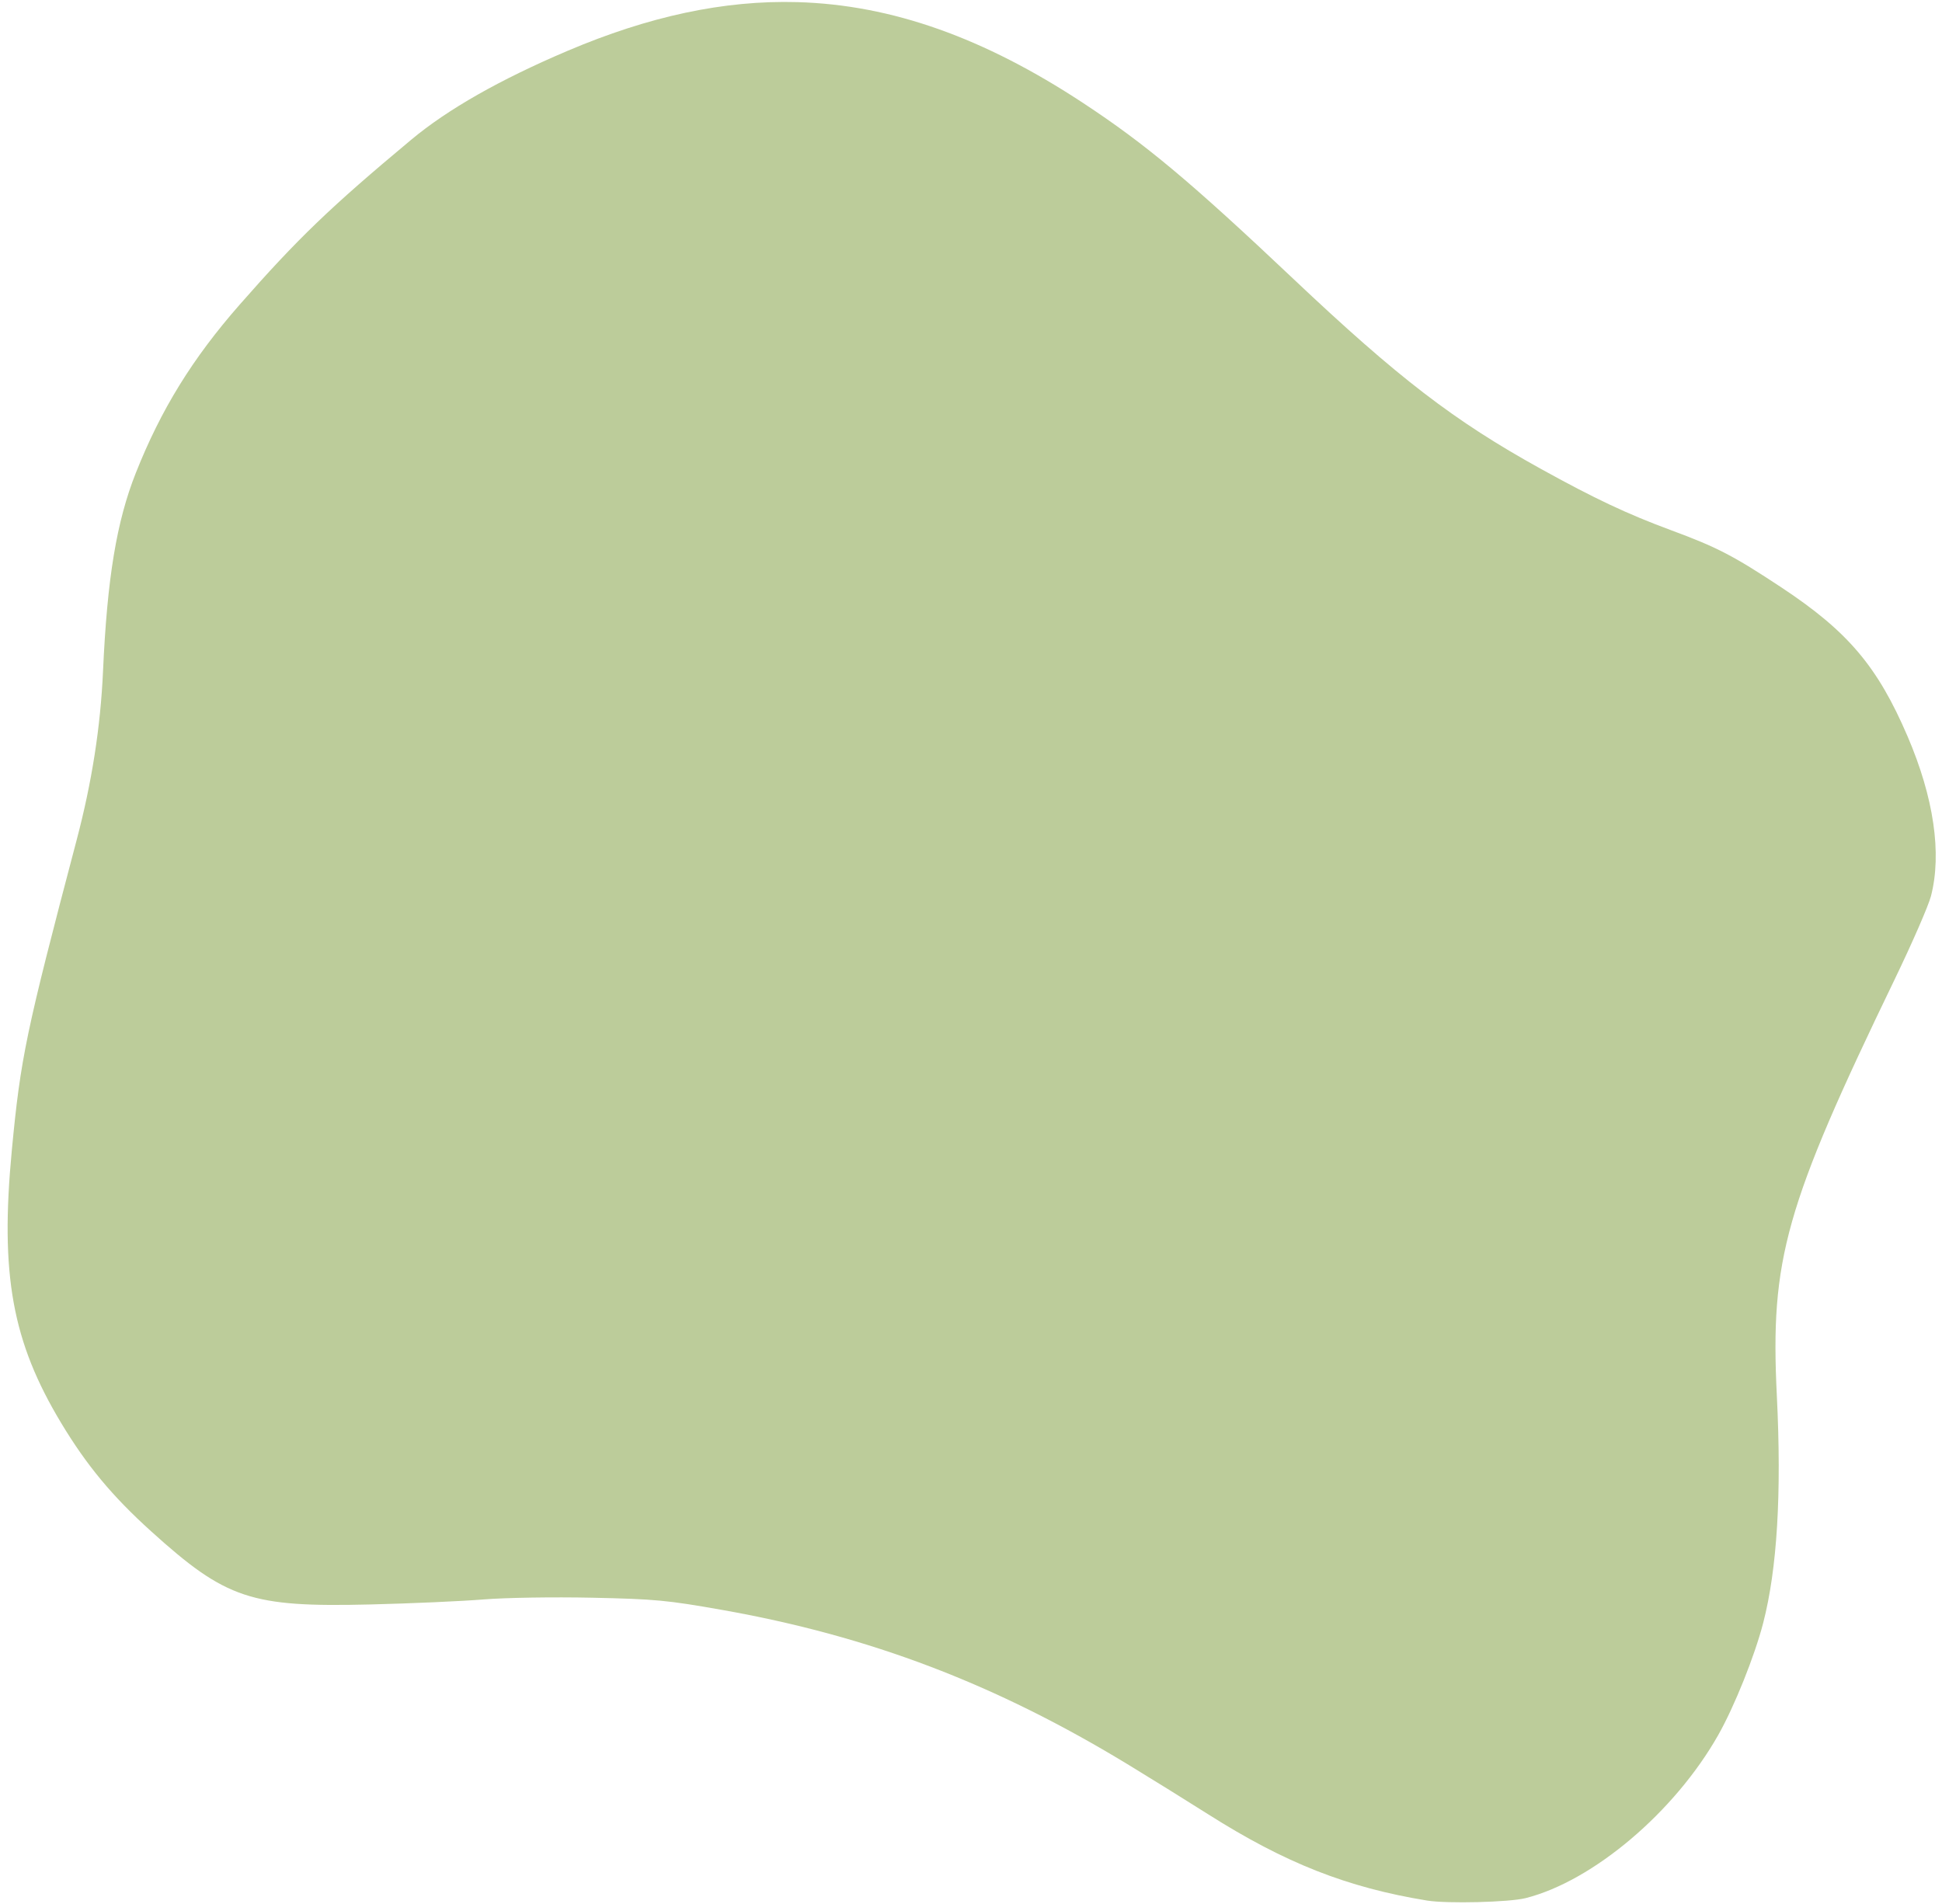 <?xml version="1.0" encoding="UTF-8"?>
<!DOCTYPE svg PUBLIC '-//W3C//DTD SVG 1.0//EN'
          'http://www.w3.org/TR/2001/REC-SVG-20010904/DTD/svg10.dtd'>
<svg height="1272.8" preserveAspectRatio="xMidYMid meet" version="1.0" viewBox="-5.1 -1.3 1298.4 1272.8" width="1298.4" xmlns="http://www.w3.org/2000/svg" xmlns:xlink="http://www.w3.org/1999/xlink" zoomAndPan="magnify"
><g id="change1_1"
  ><path d="m 517.665,-455.315 c -49.278,-1.397 -99.615,9.565 -153.795,32.606 -45.217,19.23 -80.012,39.016 -104.448,59.394 -54.177,45.179 -75.941,66.102 -114.677,110.244 -31.551,35.954 -52.611,70.074 -69.434,112.491 C 62.436,-108.115 56.166,-70.241 53.373,-8.055 51.693,29.371 45.945,66.157 35.72,104.929 1.746,233.762 -1.697,250.238 -7.599,312.23 c -7.913,83.114 0.206,127.978 33.024,182.475 17.063,28.335 34.085,48.822 60.096,72.332 50.182,45.355 66.726,50.872 146.699,48.917 27.018,-0.66 60.986,-2.167 75.485,-3.347 14.827,-1.209 46.637,-1.713 72.703,-1.158 41.976,0.895 50.137,1.659 86.623,8.111 99.158,17.534 183.235,49.575 272.144,103.713 15.13,9.213 39.004,24.038 53.053,32.946 51.472,32.633 92.907,48.965 146.388,57.698 13.312,2.174 54.956,1.144 65.904,-1.629 45.096,-11.425 99.59,-57.56 128.731,-108.985 10.823,-19.1 24.366,-52.839 30.077,-74.928 9.375,-36.266 12.386,-86.362 9.138,-152.072 -4.51,-91.252 5.455,-126.47 78.673,-278.039 11.746,-24.315 22.719,-49.481 24.384,-55.923 7.366,-28.494 1.895,-65.856 -15.631,-106.737 -20.066,-46.806 -39.922,-70.23 -84.501,-99.688 -32.047,-21.175 -42.961,-26.832 -73.686,-38.188 -29.098,-10.755 -51.091,-21.119 -87.125,-41.057 -57.985,-32.083 -95.251,-60.703 -165.505,-127.102 -68.613,-64.848 -98.734,-90.031 -140.664,-117.604 -65.779,-43.255 -127.389,-65.483 -190.745,-67.28 z" fill="#bccc9a" transform="translate(10.41 455.434)"
  /></g
></svg
>
